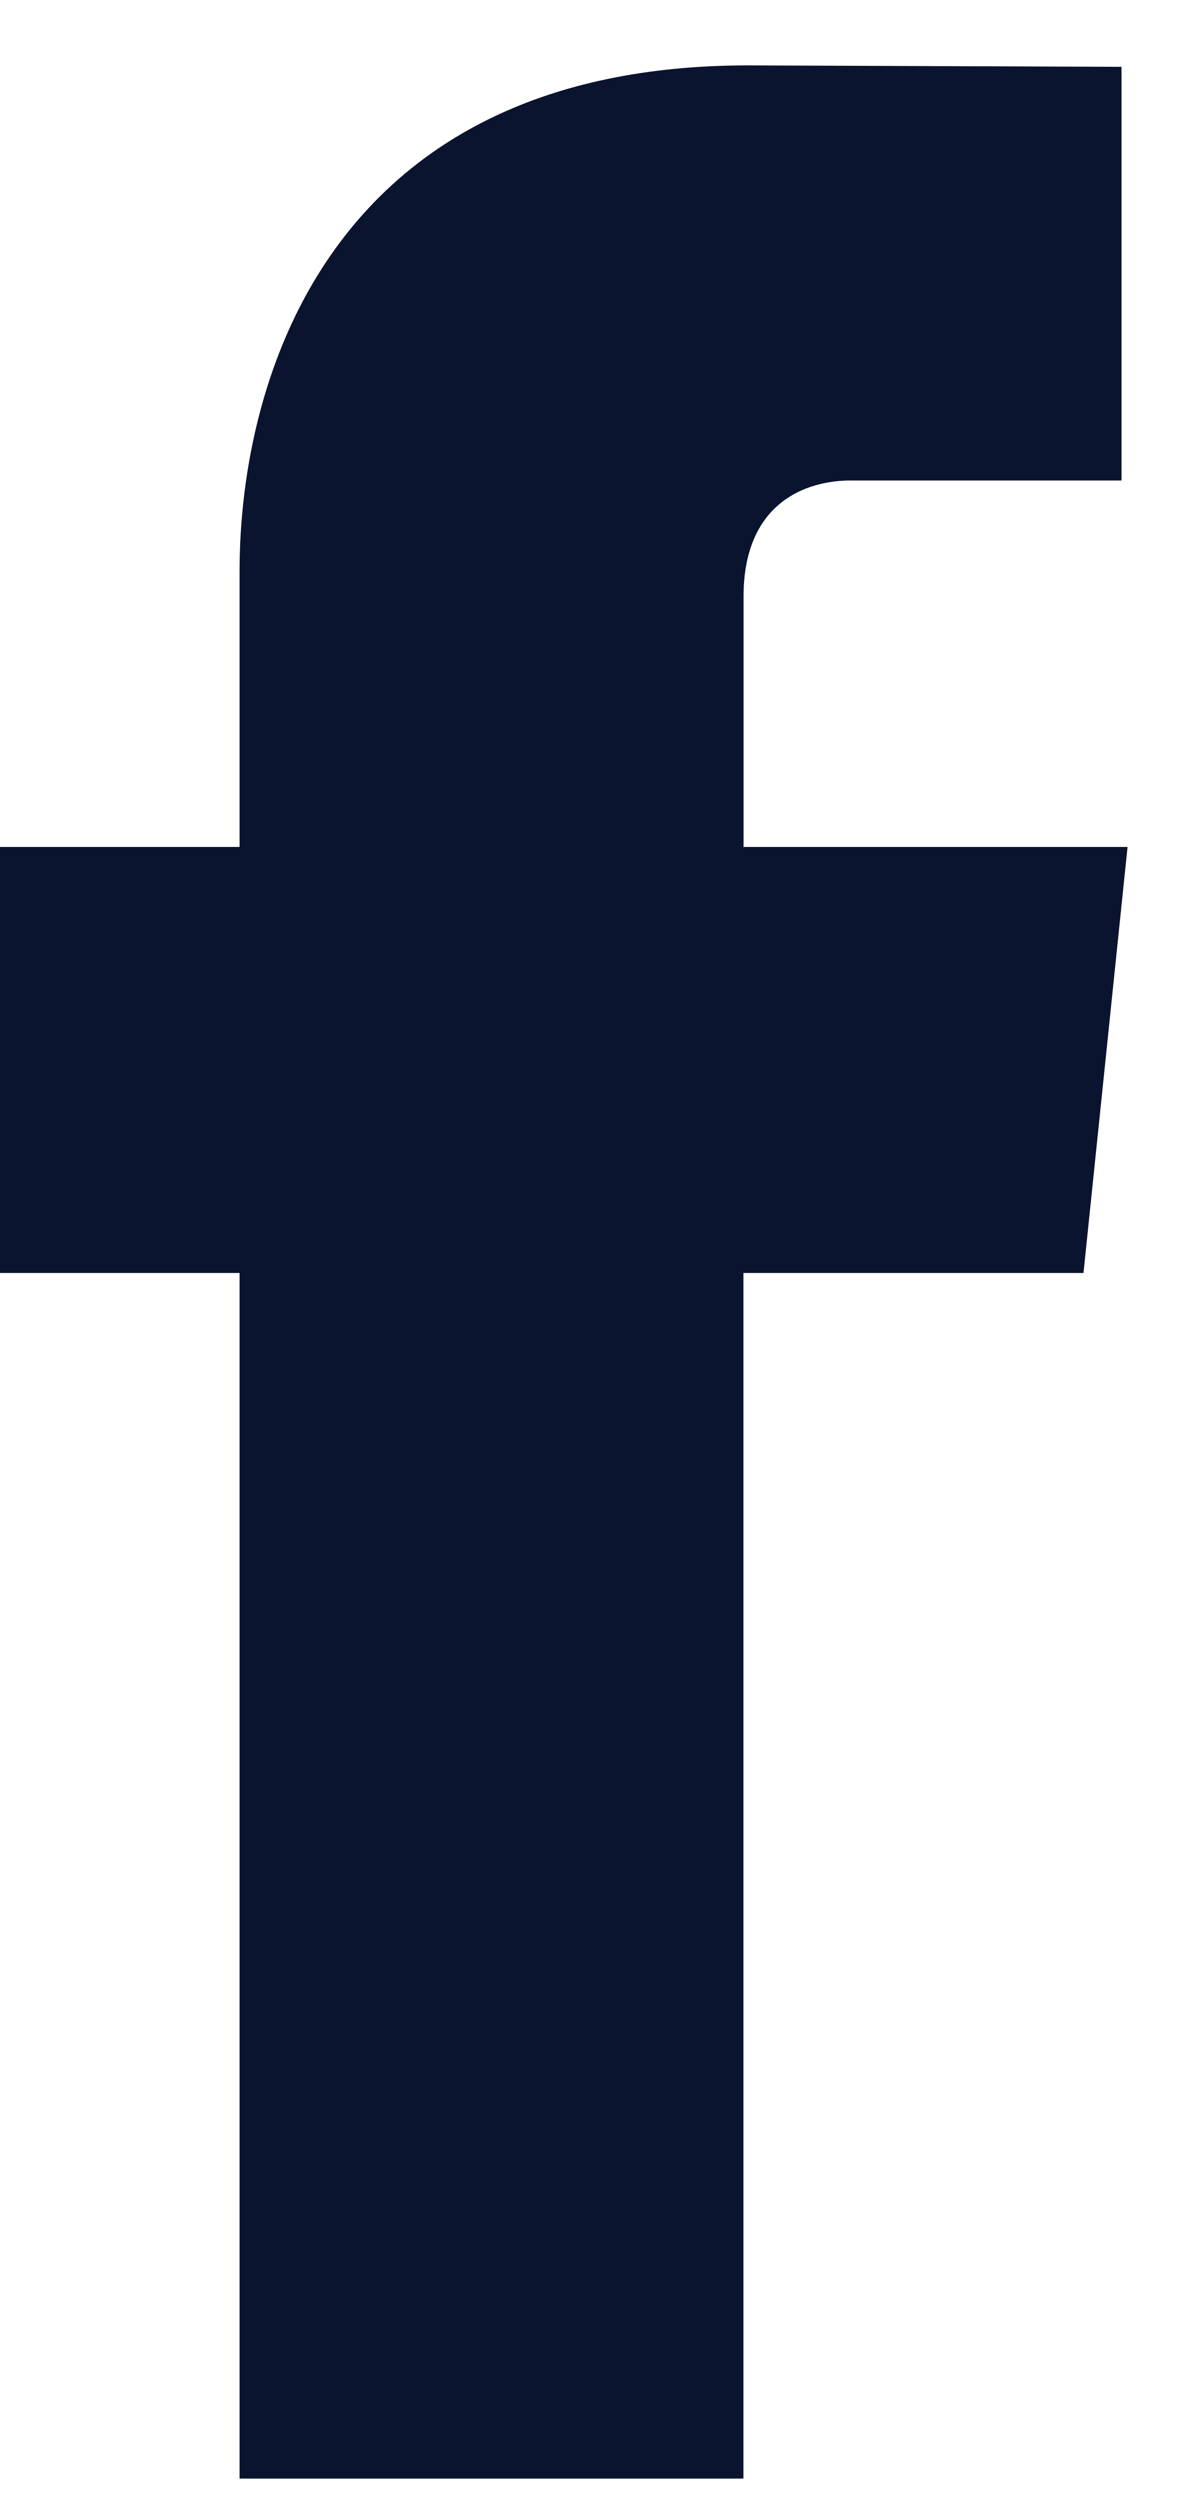 <svg width="9" height="19" viewBox="0 0 9 19" fill="none" xmlns="http://www.w3.org/2000/svg">
<path d="M8.236 9.675H5.651C5.651 13.783 5.651 18.838 5.651 18.838H1.821C1.821 18.838 1.821 13.832 1.821 9.675H0V6.437H1.821V4.342C1.821 2.842 2.538 0.497 5.686 0.497L8.525 0.508V3.652C8.525 3.652 6.8 3.652 6.465 3.652C6.129 3.652 5.652 3.819 5.652 4.534V6.437H8.571L8.236 9.675Z" fill="#0A142F"/>
</svg>

